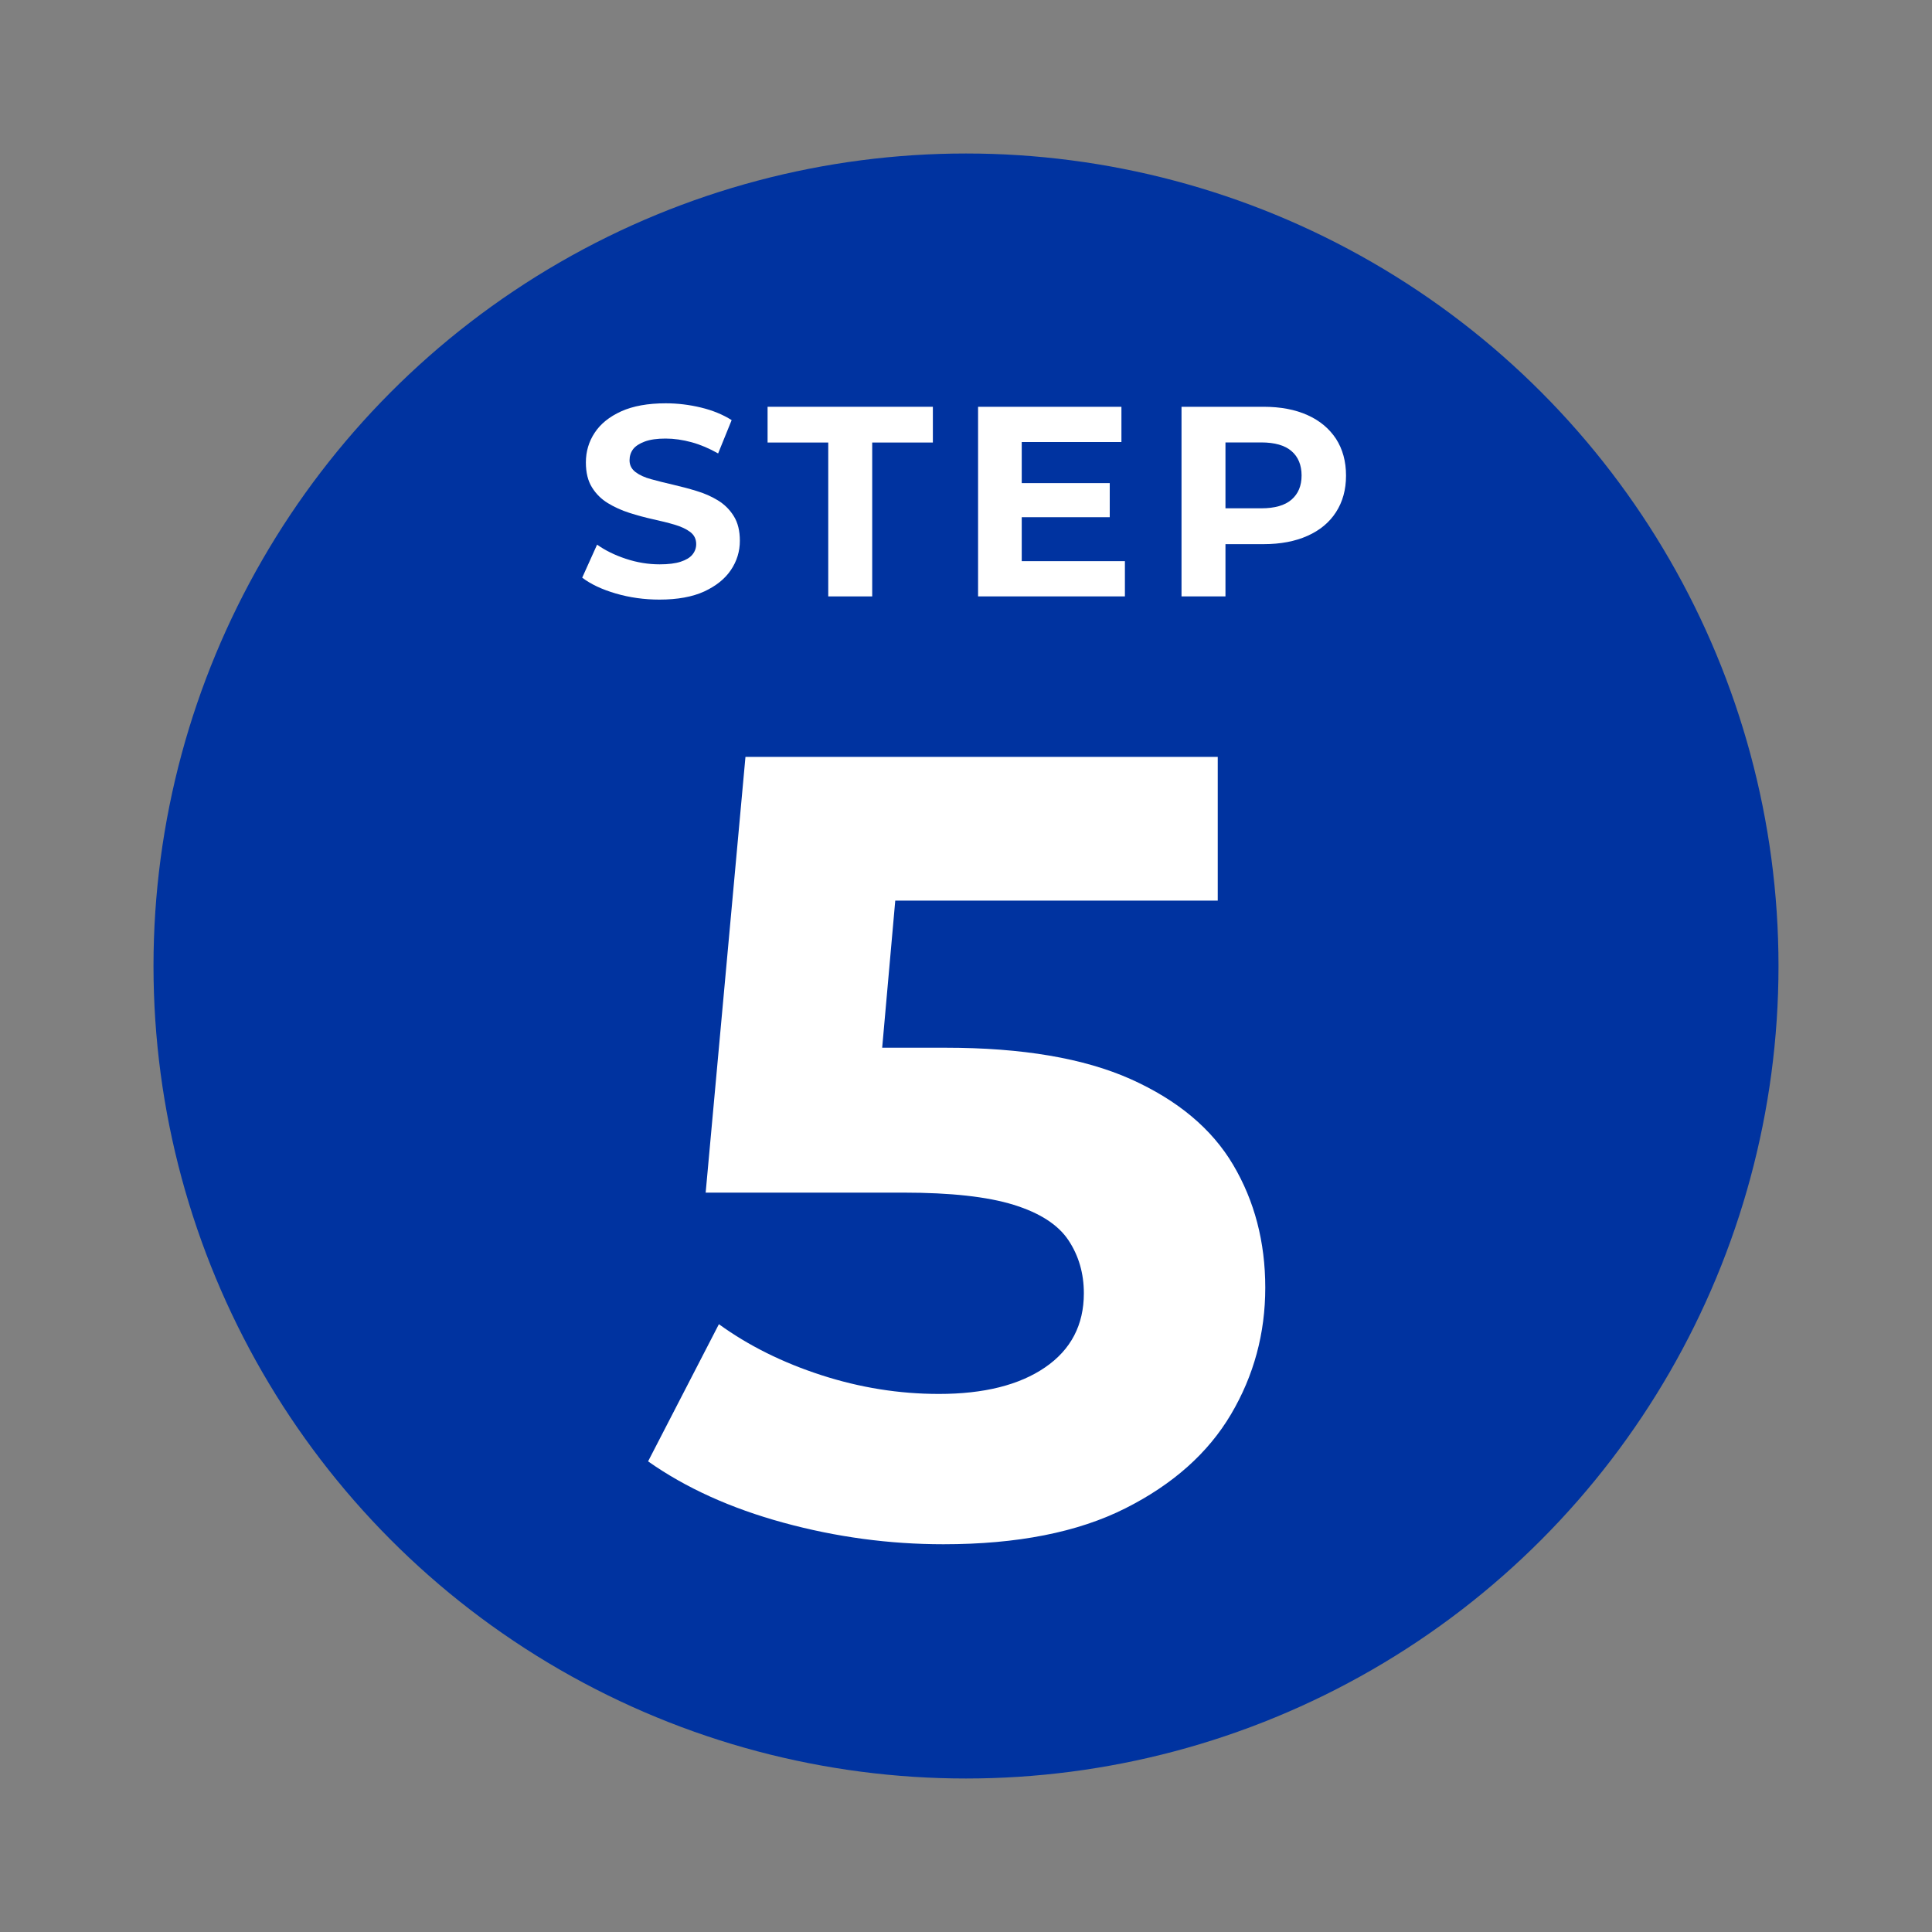 <svg xmlns="http://www.w3.org/2000/svg" id="Layer_1" viewBox="0 0 200 200"><rect x="0" y="0" width="200" height="200" fill="#808080" stroke="none"/><defs><style>.cls-1{fill:#fff;}.cls-2{fill:#0033a0;}</style></defs><circle class="cls-2" cx="100" cy="100" r="84.11"></circle><path class="cls-1" d="M68.27,62.07c-1.57,0-3.08-.21-4.52-.63-1.44-.42-2.6-.97-3.48-1.64l1.54-3.42c.84.6,1.84,1.09,2.99,1.47s2.31.57,3.49.57c.9,0,1.62-.09,2.17-.27.55-.18.96-.42,1.22-.74.26-.32.39-.68.39-1.09,0-.52-.21-.94-.62-1.25-.41-.31-.95-.56-1.63-.76-.67-.2-1.42-.38-2.23-.56-.81-.18-1.63-.4-2.44-.66-.81-.26-1.56-.6-2.23-1.01-.67-.41-1.22-.95-1.64-1.63-.42-.67-.63-1.53-.63-2.58,0-1.12.3-2.15.91-3.07.61-.93,1.52-1.66,2.75-2.22,1.22-.55,2.76-.83,4.61-.83,1.23,0,2.45.15,3.65.44,1.2.29,2.25.72,3.17,1.3l-1.4,3.45c-.92-.52-1.83-.91-2.75-1.16-.92-.25-1.81-.38-2.69-.38s-1.6.1-2.16.31c-.56.21-.96.47-1.21.8-.24.33-.36.71-.36,1.14,0,.5.21.91.62,1.22.41.31.95.56,1.63.74.67.19,1.42.37,2.23.56.81.19,1.63.4,2.44.65.81.24,1.56.57,2.23.98.67.41,1.22.95,1.64,1.63.42.67.63,1.52.63,2.55,0,1.1-.31,2.11-.93,3.03-.62.92-1.54,1.65-2.76,2.22-1.23.56-2.77.84-4.64.84Z"></path><path class="cls-1" d="M85.74,61.74v-15.93h-6.28v-3.7h17.11v3.7h-6.28v15.93h-4.54Z"></path><path class="cls-1" d="M105.76,58.09h10.69v3.65h-15.2v-19.63h14.84v3.65h-10.32v12.34ZM105.43,50.01h9.45v3.53h-9.45v-3.53Z"></path><path class="cls-1" d="M122.31,61.74v-19.63h8.5c1.76,0,3.27.29,4.54.86,1.27.57,2.25,1.39,2.95,2.45.69,1.07,1.04,2.34,1.04,3.81s-.35,2.72-1.04,3.79c-.69,1.07-1.67,1.88-2.95,2.45-1.27.57-2.79.86-4.54.86h-5.97l2.02-2.05v7.46h-4.54ZM126.86,54.78l-2.02-2.16h5.72c1.4,0,2.45-.3,3.14-.9.69-.6,1.04-1.43,1.04-2.5s-.35-1.93-1.04-2.52c-.69-.6-1.74-.9-3.14-.9h-5.72l2.02-2.16v11.13Z"></path><path class="cls-1" d="M97.65,159.86c-5.57,0-11.09-.74-16.54-2.23-5.46-1.49-10.13-3.61-14.02-6.35l7.33-14.2c3.05,2.21,6.58,3.97,10.59,5.27,4.01,1.3,8.07,1.95,12.19,1.95,4.65,0,8.32-.92,10.99-2.75,2.67-1.83,4.01-4.39,4.01-7.67,0-2.06-.53-3.89-1.6-5.5-1.07-1.6-2.96-2.82-5.67-3.66-2.71-.84-6.51-1.26-11.39-1.26h-20.49l4.12-45.11h48.89v14.88h-42.25l9.62-8.47-2.86,32.17-9.62-8.47h16.94c7.94,0,14.33,1.09,19.18,3.26,4.85,2.18,8.38,5.13,10.59,8.87,2.21,3.74,3.32,7.98,3.32,12.71s-1.18,9.1-3.55,13.11c-2.37,4.01-6.01,7.25-10.93,9.73s-11.2,3.72-18.83,3.72Z"></path></svg>